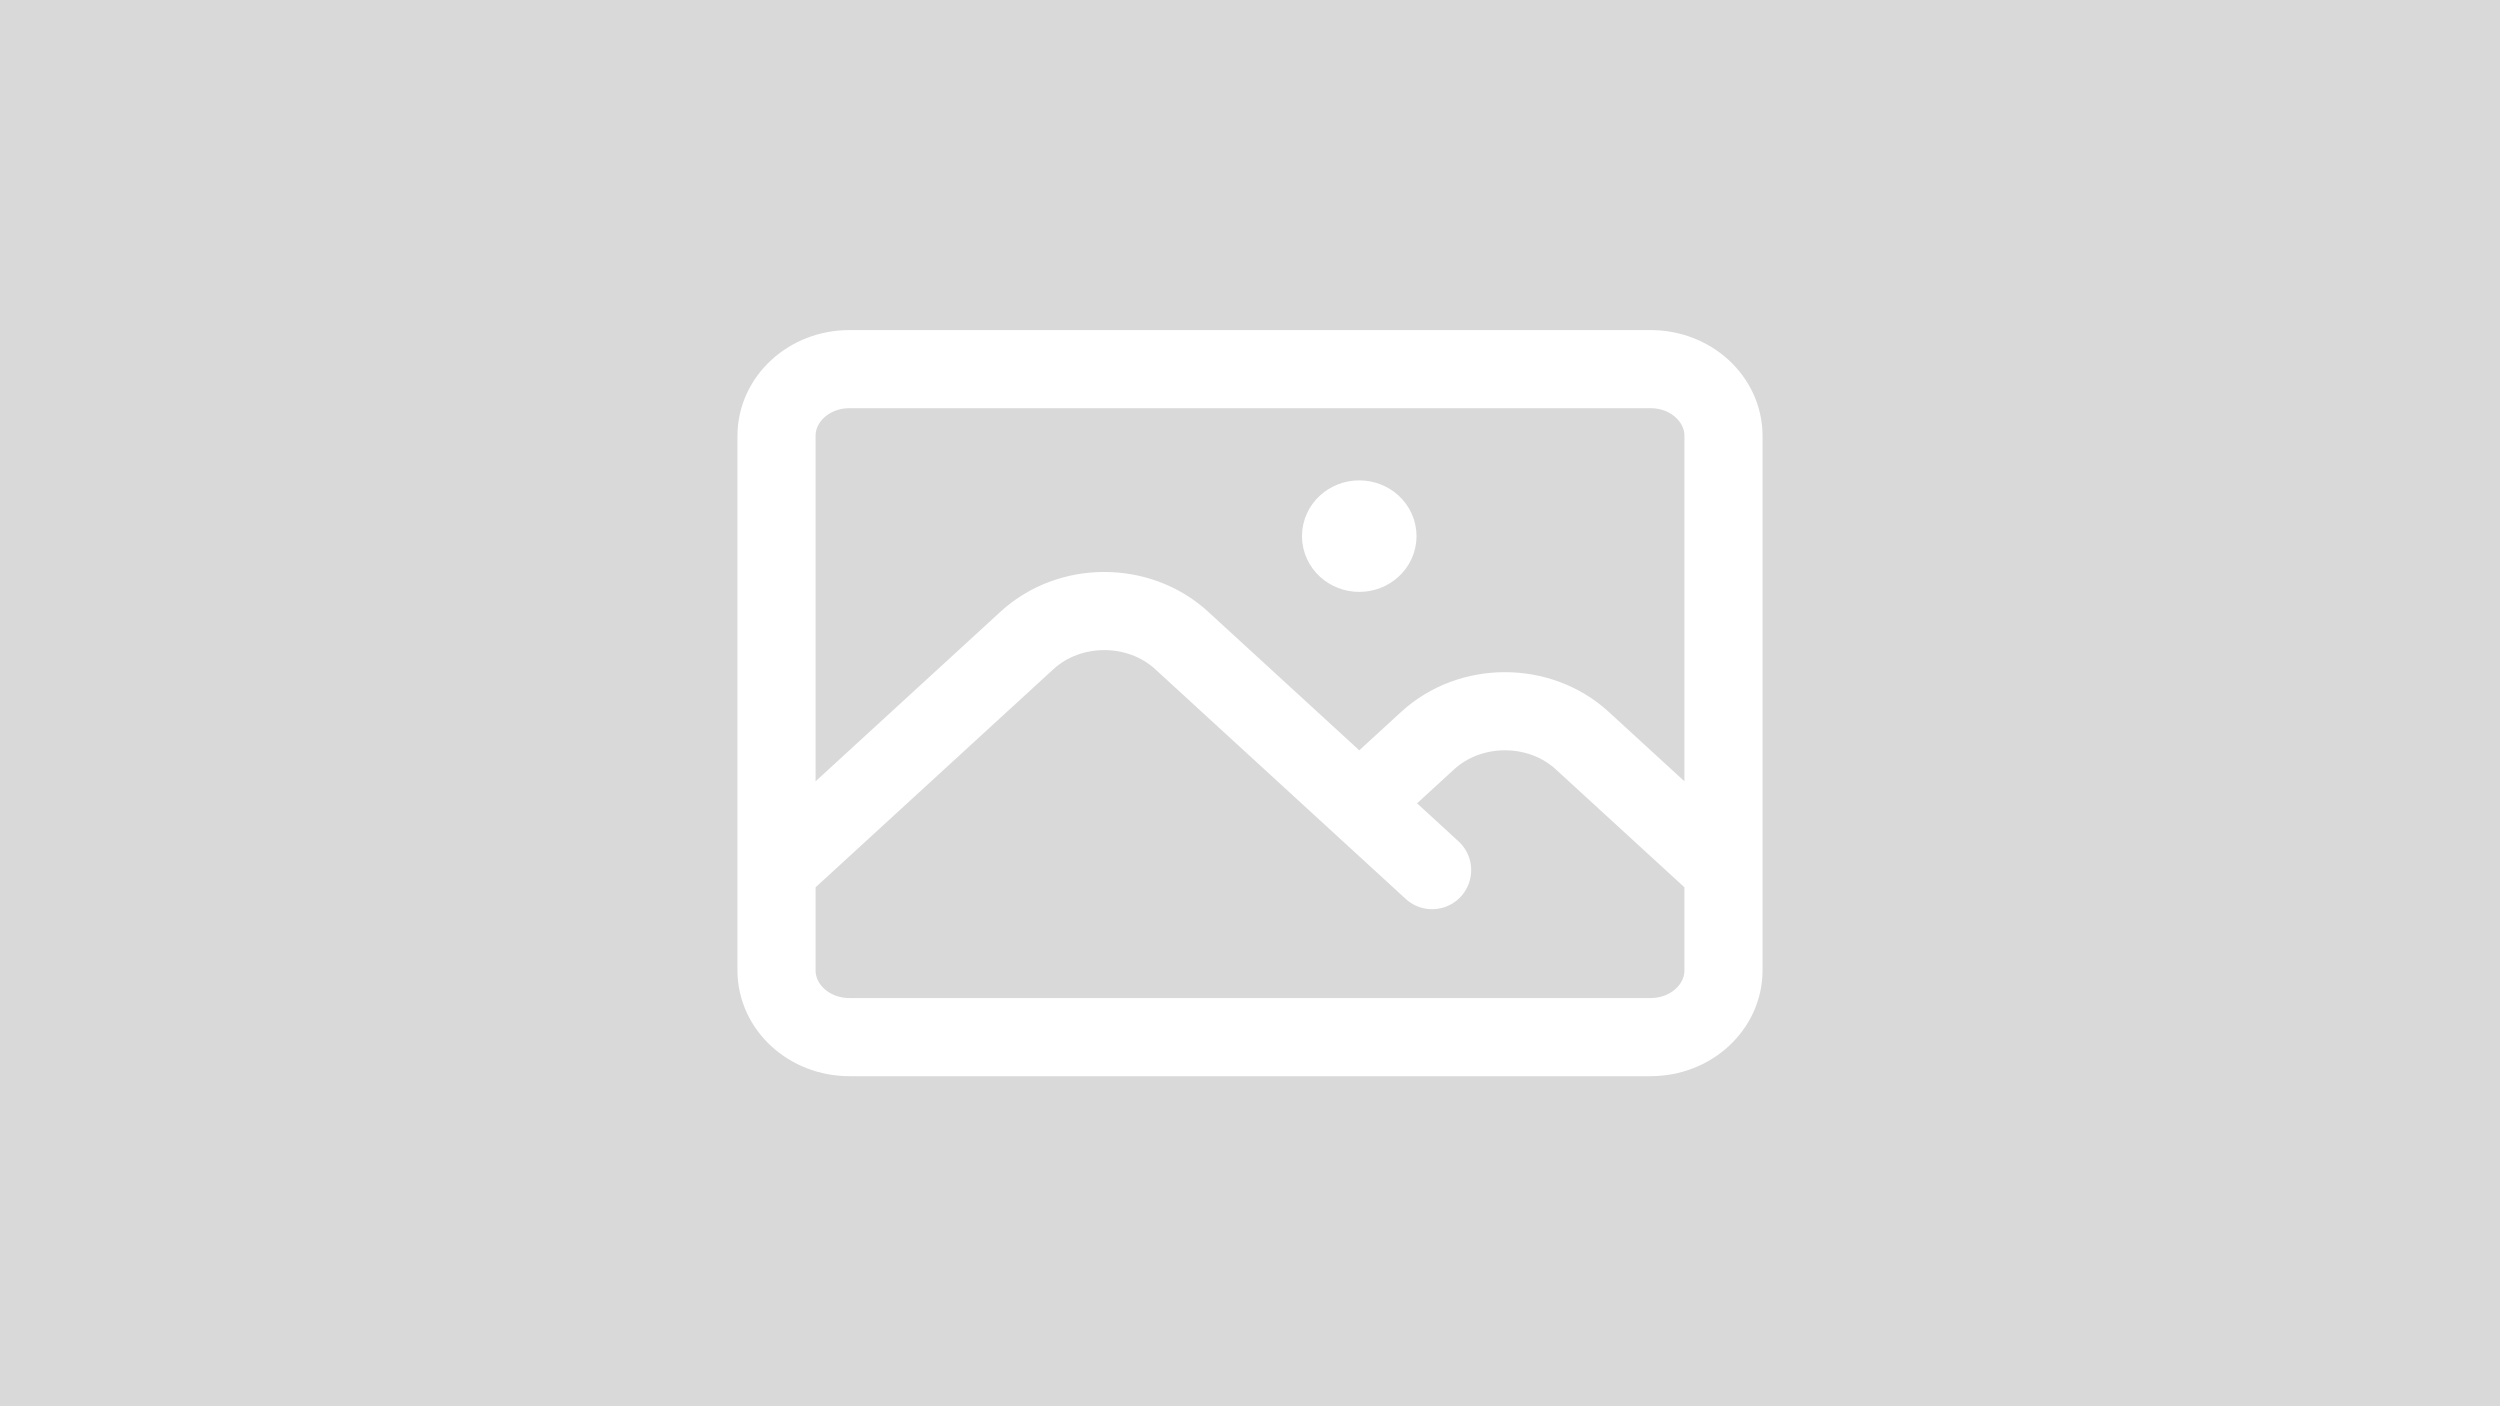 <svg width="160" height="90" viewBox="0 0 160 90" fill="none" xmlns="http://www.w3.org/2000/svg">
<rect x="0" y="0" width="160" height="90" fill="#333333" stroke="none"/>
<g clip-path="url(#clip0_3333_5424)">
<path d="M0 0H160V90H0V0Z" fill="#D9D9D9"/>
<path d="M49.697 55.688L65.731 40.984C68.462 38.48 72.89 38.48 75.621 40.984L91.655 55.688M86.993 51.413L91.372 47.397C94.103 44.893 98.531 44.893 101.262 47.397L110.303 55.688M54.359 66.375H105.641C108.216 66.375 110.303 64.461 110.303 62.1V27.9C110.303 25.539 108.216 23.625 105.641 23.625H54.359C51.784 23.625 49.697 25.539 49.697 27.9V62.1C49.697 64.461 51.784 66.375 54.359 66.375ZM86.993 34.312H87.016V34.334H86.993V34.312ZM88.158 34.312C88.158 34.903 87.636 35.381 86.993 35.381C86.349 35.381 85.827 34.903 85.827 34.312C85.827 33.722 86.349 33.244 86.993 33.244C87.636 33.244 88.158 33.722 88.158 34.312Z" stroke="white" stroke-width="5" stroke-linecap="round" stroke-linejoin="round"/>
</g>
<defs>
<clipPath id="clip0_3333_5424">
<rect width="160" height="90" fill="white"/>
</clipPath>
</defs>
</svg>
